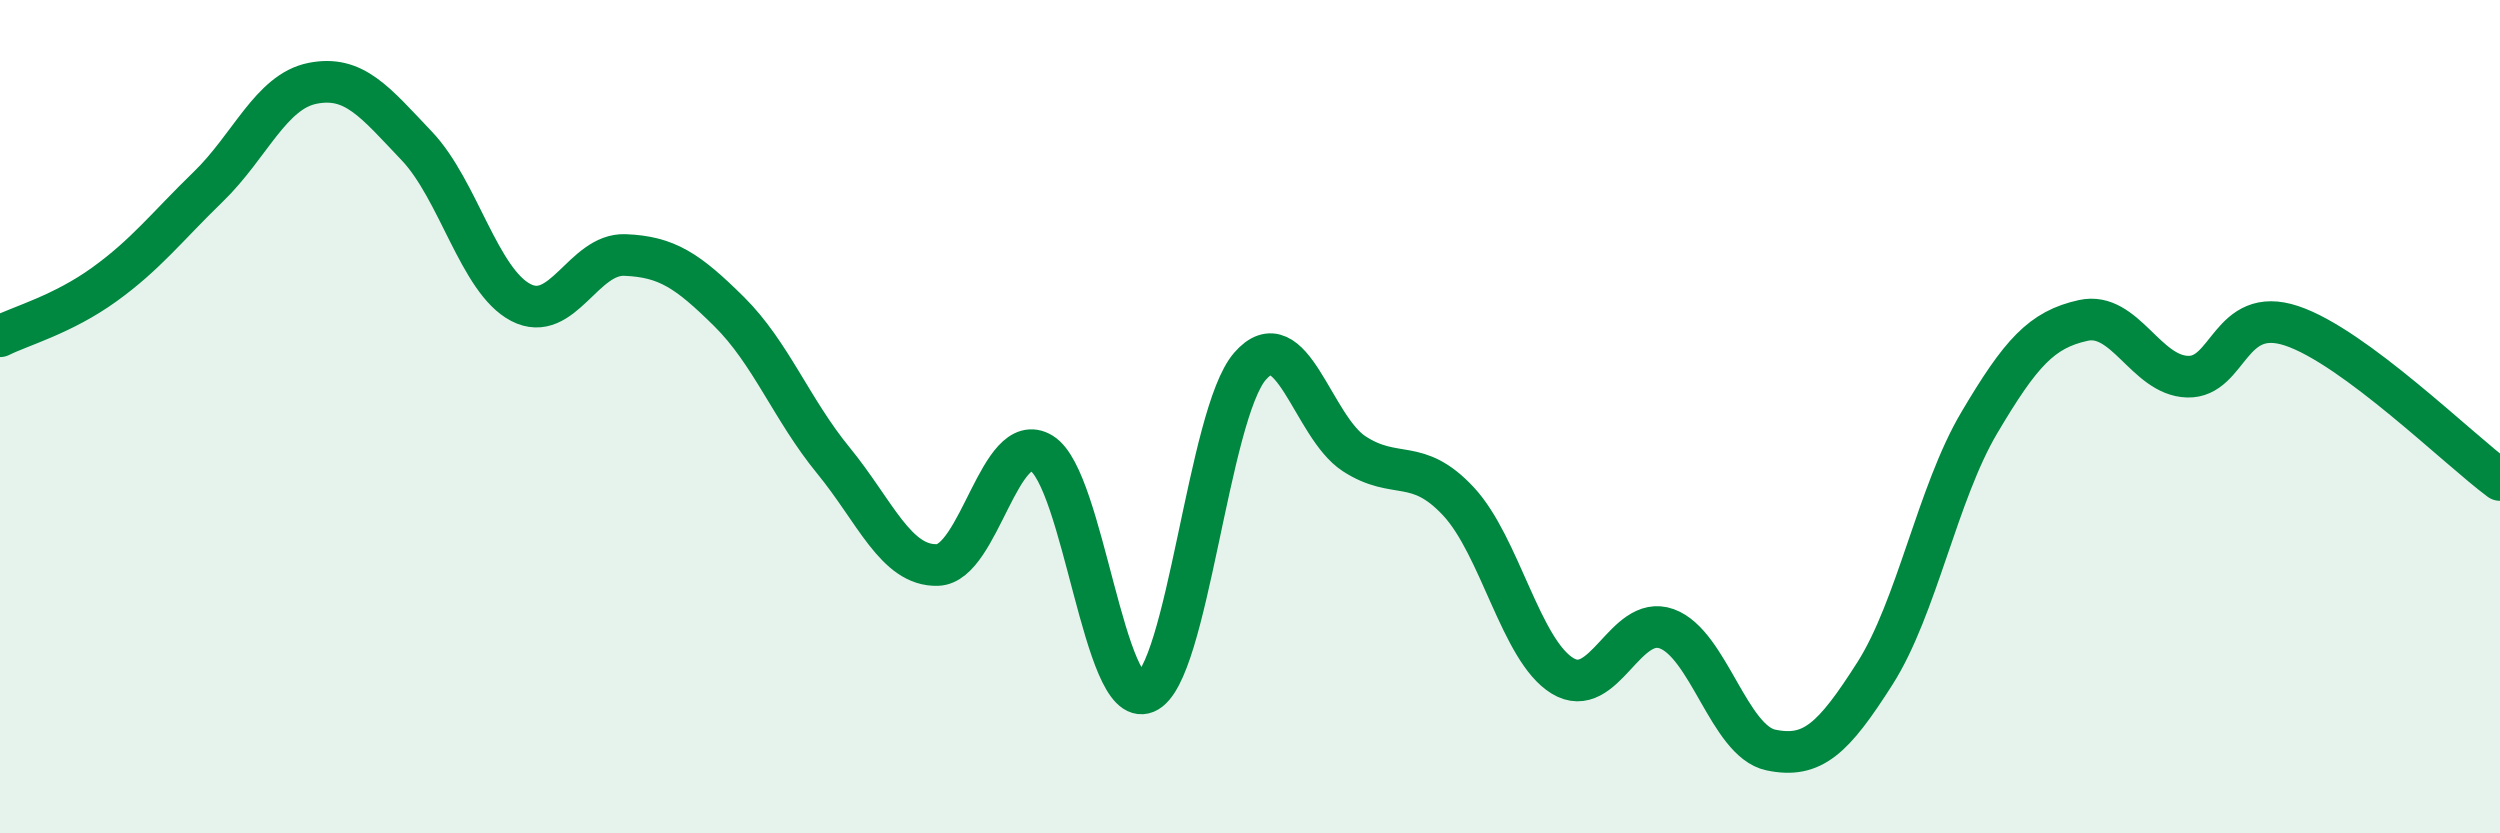 
    <svg width="60" height="20" viewBox="0 0 60 20" xmlns="http://www.w3.org/2000/svg">
      <path
        d="M 0,8.07 C 0.5,7.82 1.5,7.55 2.5,6.83 C 3.5,6.11 4,5.45 5,4.48 C 6,3.51 6.5,2.2 7.5,2 C 8.5,1.8 9,2.45 10,3.5 C 11,4.55 11.5,6.74 12.5,7.26 C 13.5,7.78 14,6.08 15,6.12 C 16,6.16 16.5,6.49 17.5,7.48 C 18.5,8.47 19,9.83 20,11.05 C 21,12.27 21.5,13.59 22.5,13.56 C 23.5,13.53 24,10.27 25,10.88 C 26,11.49 26.5,17.04 27.5,16.62 C 28.5,16.2 29,9.94 30,8.79 C 31,7.64 31.5,10.24 32.5,10.89 C 33.5,11.54 34,10.96 35,12.03 C 36,13.1 36.5,15.61 37.5,16.22 C 38.5,16.83 39,14.73 40,15.09 C 41,15.45 41.5,17.79 42.5,18 C 43.5,18.21 44,17.73 45,16.16 C 46,14.59 46.5,11.84 47.5,10.15 C 48.5,8.46 49,7.91 50,7.69 C 51,7.47 51.5,9.01 52.5,9.04 C 53.5,9.07 53.5,7.32 55,7.82 C 56.5,8.32 59,10.78 60,11.52L60 20L0 20Z"
        fill="#008740"
        opacity="0.1"
        stroke-linecap="round"
        stroke-linejoin="round"
      />
      <path
        d="M 0,8.07 C 0.5,7.82 1.5,7.55 2.5,6.83 C 3.5,6.11 4,5.45 5,4.48 C 6,3.51 6.5,2.2 7.5,2 C 8.5,1.8 9,2.45 10,3.5 C 11,4.55 11.5,6.74 12.5,7.26 C 13.5,7.78 14,6.08 15,6.12 C 16,6.16 16.5,6.49 17.5,7.48 C 18.5,8.47 19,9.83 20,11.05 C 21,12.27 21.5,13.59 22.5,13.56 C 23.5,13.53 24,10.27 25,10.88 C 26,11.49 26.5,17.04 27.5,16.62 C 28.5,16.2 29,9.94 30,8.79 C 31,7.64 31.5,10.24 32.5,10.89 C 33.5,11.54 34,10.96 35,12.03 C 36,13.1 36.5,15.61 37.5,16.22 C 38.5,16.83 39,14.73 40,15.09 C 41,15.45 41.5,17.79 42.5,18 C 43.5,18.21 44,17.73 45,16.16 C 46,14.59 46.5,11.84 47.5,10.15 C 48.5,8.46 49,7.91 50,7.69 C 51,7.47 51.5,9.01 52.5,9.04 C 53.5,9.07 53.5,7.32 55,7.82 C 56.5,8.32 59,10.78 60,11.52"
        stroke="#008740"
        stroke-width="1"
        fill="none"
        stroke-linecap="round"
        stroke-linejoin="round"
      />
    </svg>
  